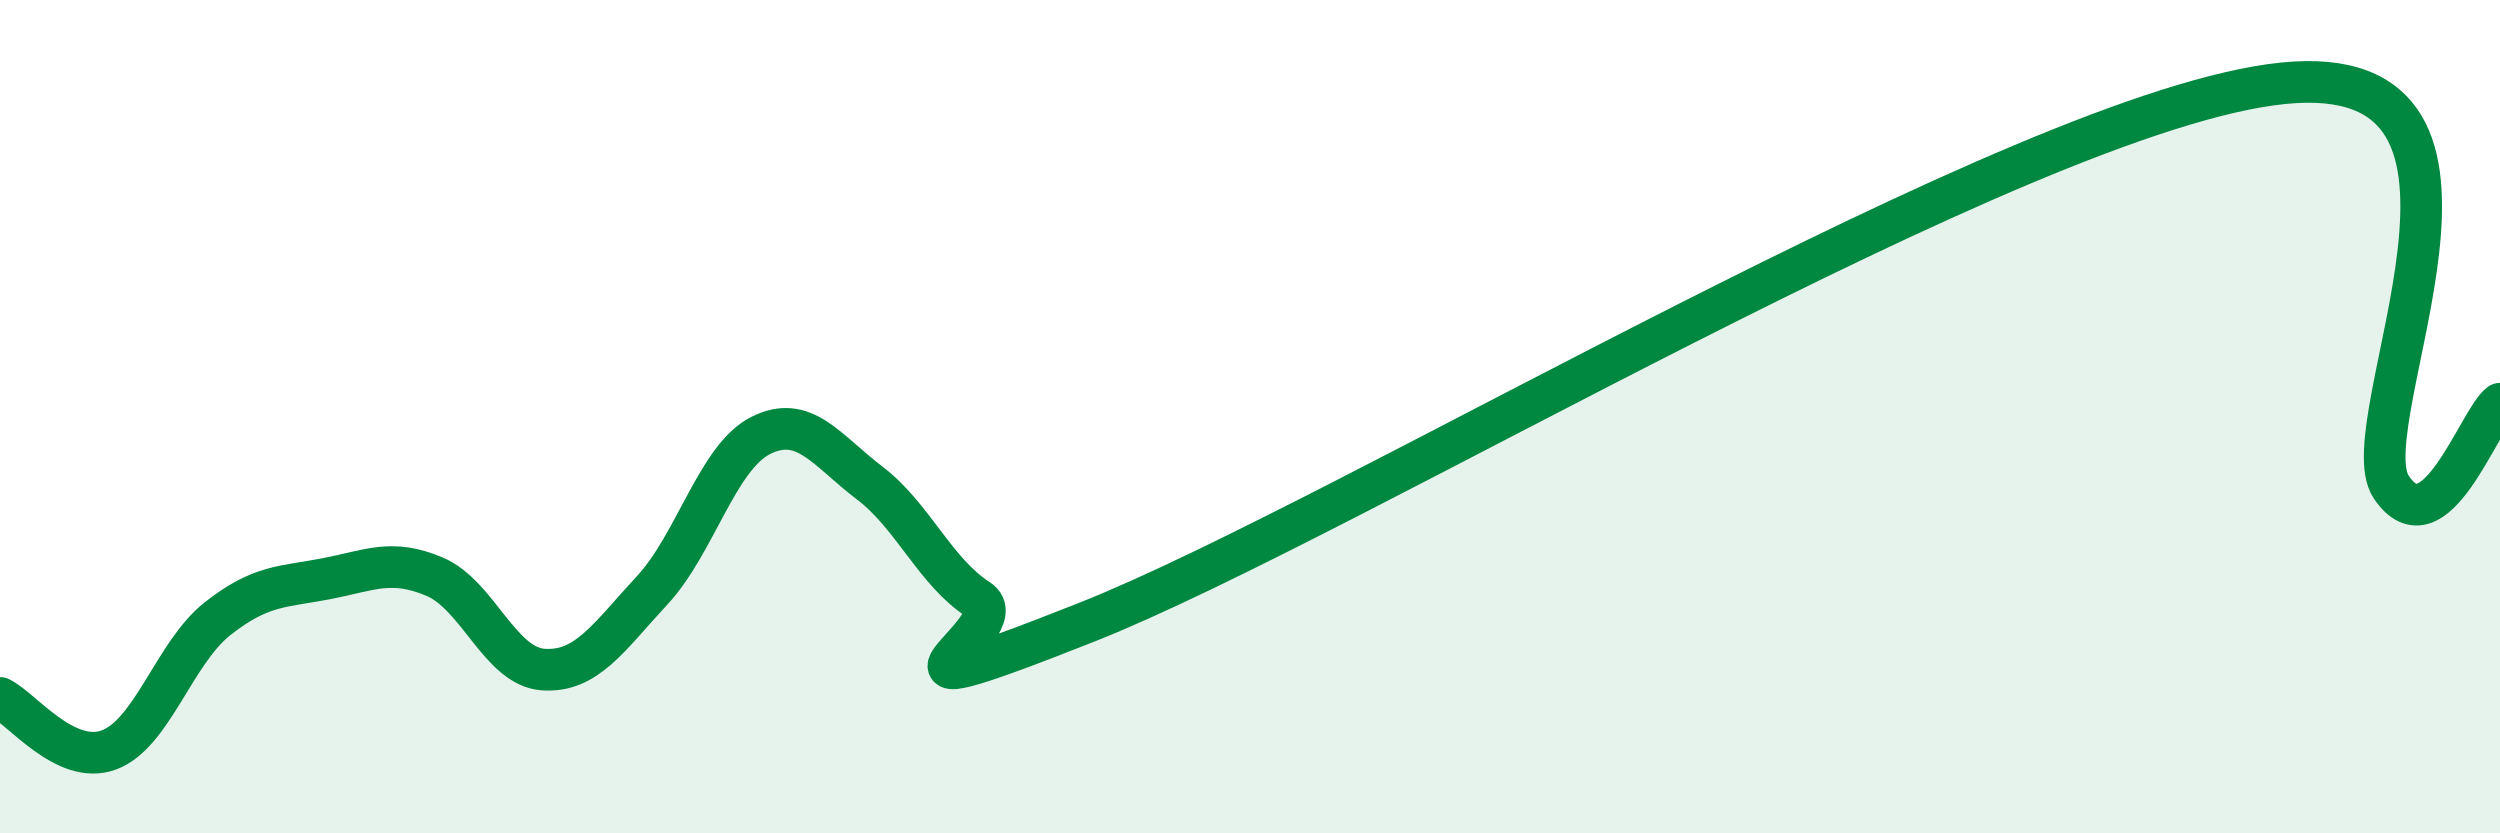 
    <svg width="60" height="20" viewBox="0 0 60 20" xmlns="http://www.w3.org/2000/svg">
      <path
        d="M 0,16.75 C 0.52,17 1.57,18.38 2.61,18 C 3.65,17.62 4.18,15.67 5.22,14.85 C 6.26,14.03 6.79,14.09 7.83,13.89 C 8.87,13.69 9.39,13.4 10.43,13.84 C 11.47,14.28 12,16 13.04,16.07 C 14.08,16.14 14.61,15.29 15.65,14.17 C 16.69,13.05 17.22,10.97 18.26,10.45 C 19.3,9.93 19.83,10.8 20.87,11.59 C 21.91,12.38 22.44,13.72 23.48,14.39 C 24.52,15.06 19.83,17.41 26.09,14.93 C 32.35,12.45 48.52,2.65 54.78,2 C 61.04,1.35 56.35,10.15 57.39,11.69 C 58.43,13.23 59.48,10.09 60,9.69L60 20L0 20Z"
        fill="#008740"
        opacity="0.1"
        stroke-linecap="round"
        stroke-linejoin="round"
      />
      <path
        d="M 0,16.75 C 0.52,17 1.57,18.38 2.61,18 C 3.65,17.62 4.18,15.67 5.22,14.85 C 6.26,14.03 6.79,14.09 7.83,13.89 C 8.87,13.69 9.39,13.4 10.43,13.84 C 11.47,14.28 12,16 13.04,16.07 C 14.08,16.14 14.61,15.29 15.65,14.17 C 16.69,13.05 17.22,10.97 18.26,10.45 C 19.3,9.93 19.83,10.8 20.87,11.59 C 21.91,12.38 22.44,13.72 23.48,14.39 C 24.52,15.06 19.83,17.41 26.09,14.93 C 32.35,12.45 48.52,2.65 54.78,2 C 61.04,1.35 56.35,10.15 57.39,11.69 C 58.43,13.23 59.48,10.09 60,9.69"
        stroke="#008740"
        stroke-width="1"
        fill="none"
        stroke-linecap="round"
        stroke-linejoin="round"
      />
    </svg>
  